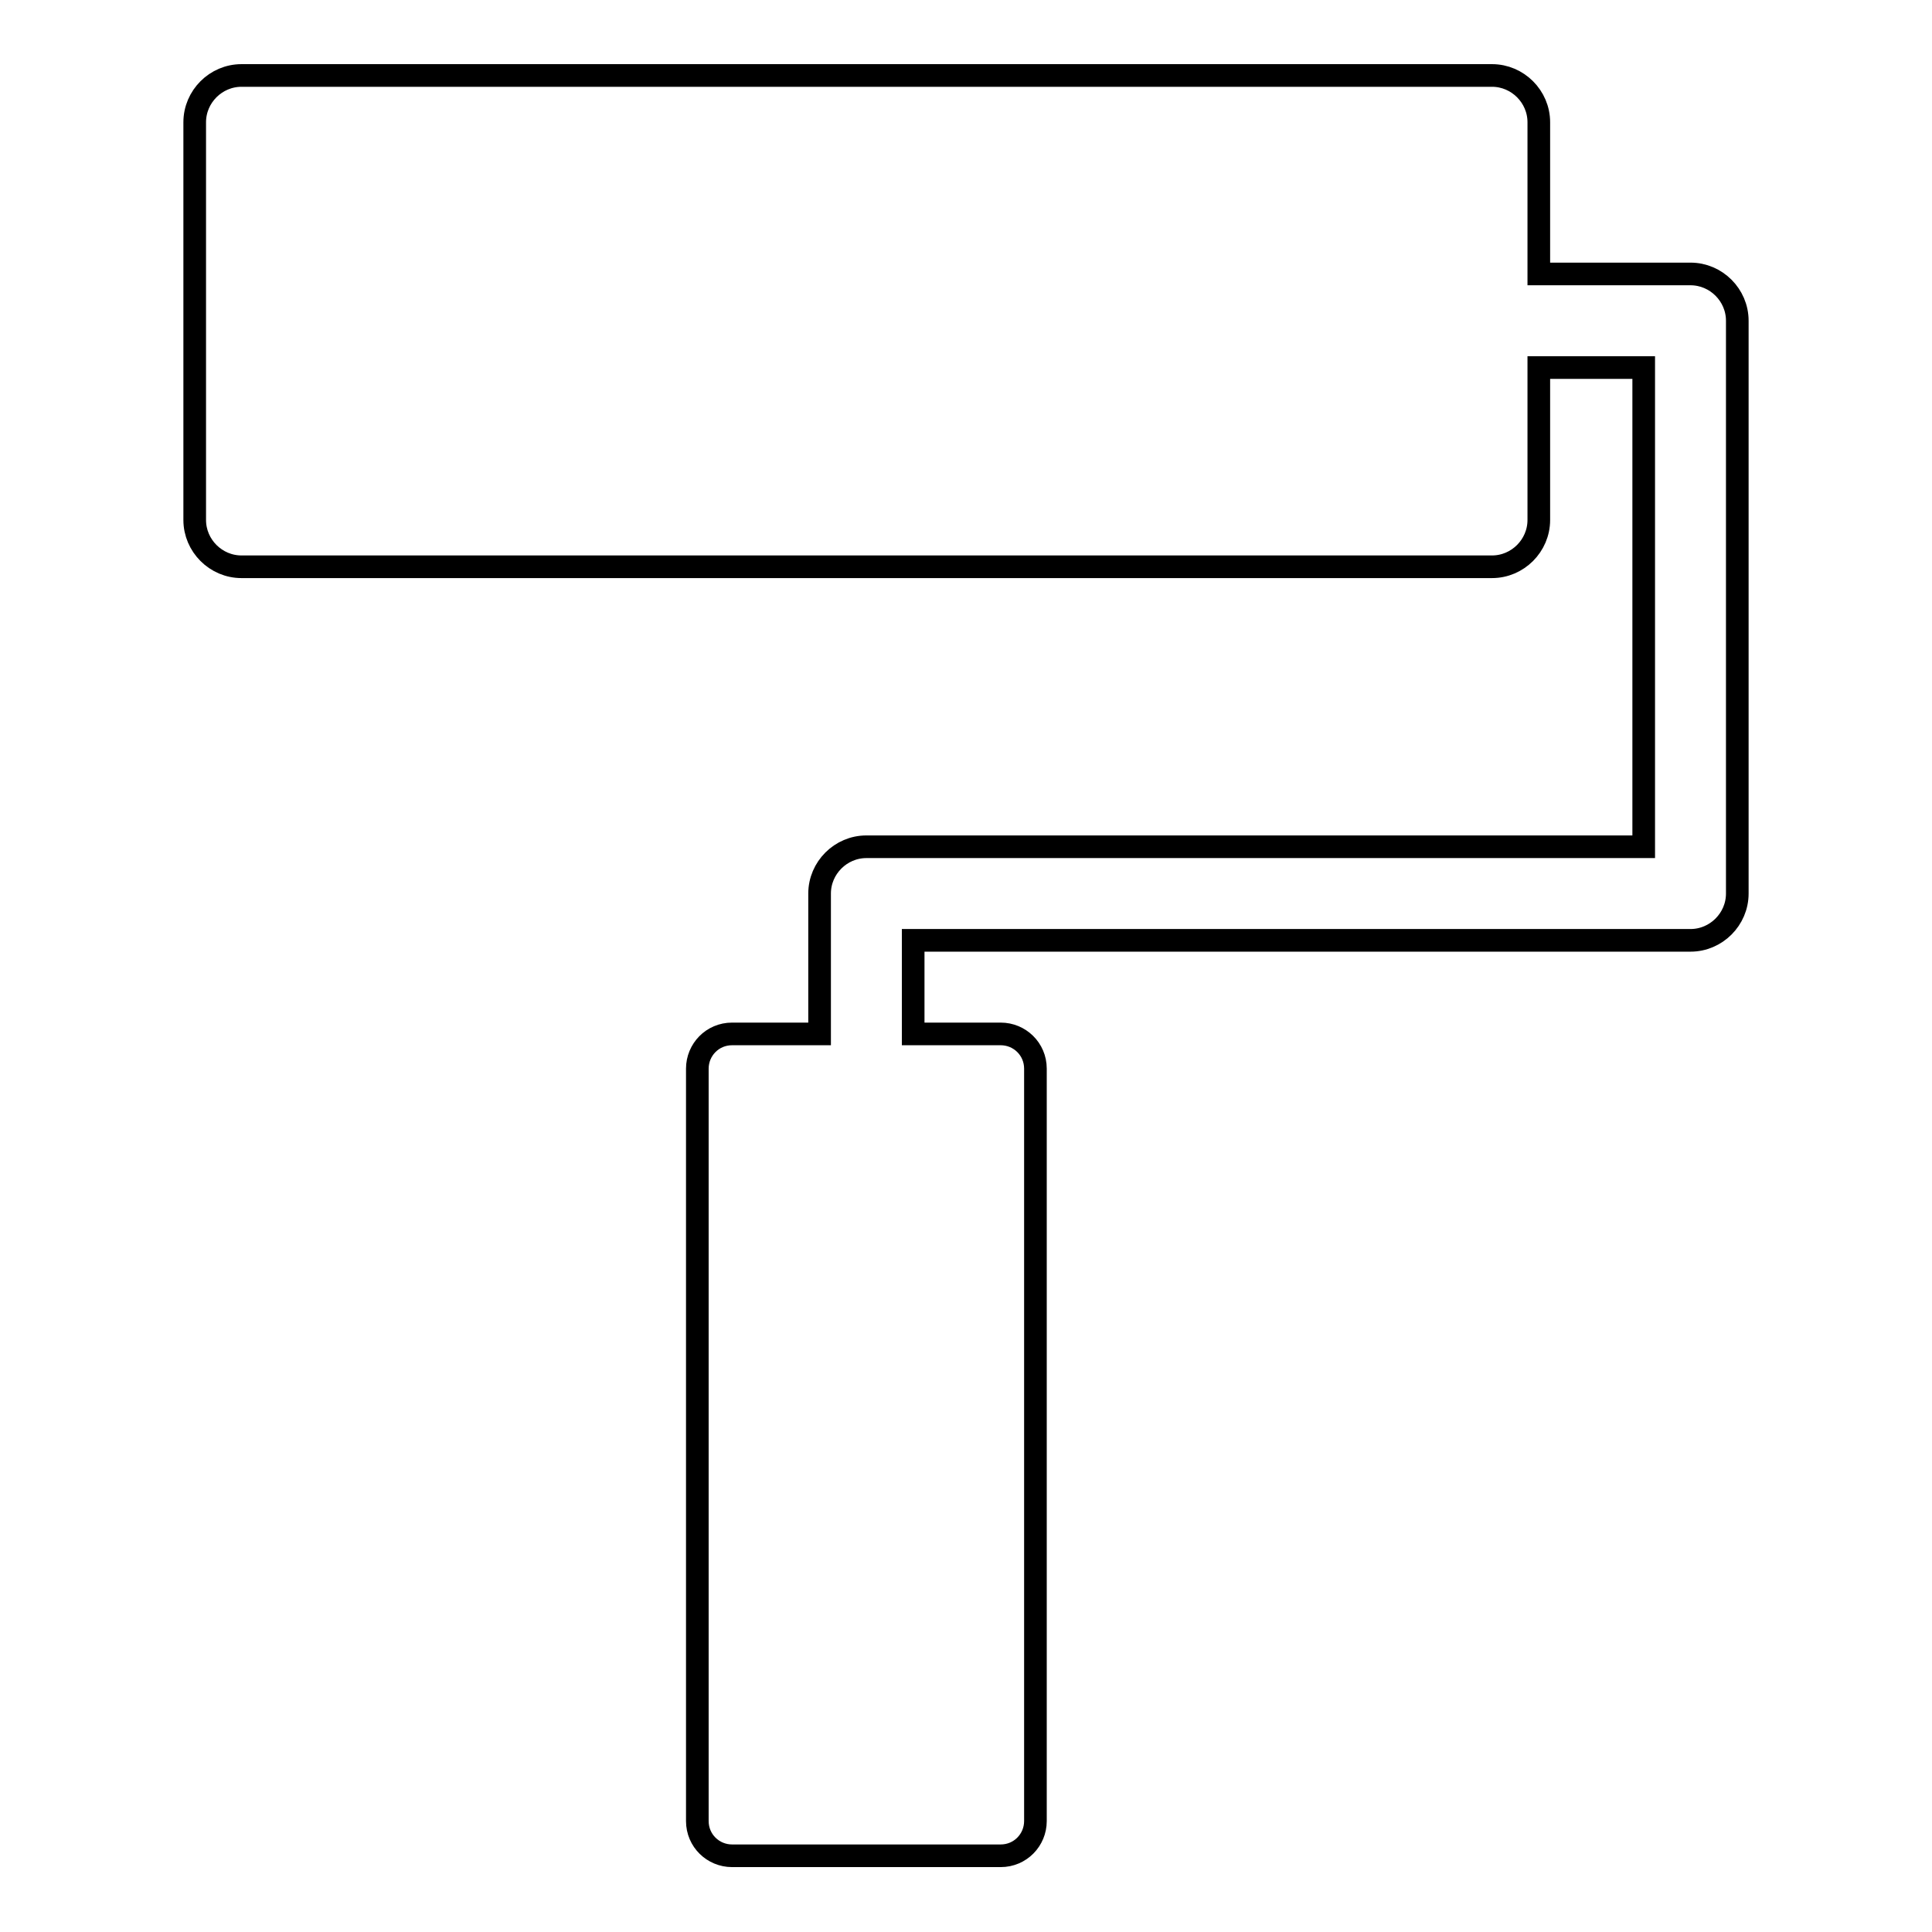 <?xml version="1.0" encoding="utf-8"?>
<!-- Svg Vector Icons : http://www.onlinewebfonts.com/icon -->
<!DOCTYPE svg PUBLIC "-//W3C//DTD SVG 1.1//EN" "http://www.w3.org/Graphics/SVG/1.1/DTD/svg11.dtd">
<svg version="1.1" xmlns="http://www.w3.org/2000/svg" xmlns:xlink="http://www.w3.org/1999/xlink" x="0px" y="0px" viewBox="0 0 256 256" enable-background="new 0 0 256 256" xml:space="preserve">
<g><g><g><path stroke-width="3" fill-opacity="0" stroke="#000000"  d="M224,36.3h-20.1V16.2c0-3.4-2.8-6.2-6.2-6.2H32c-3.4,0-6.2,2.8-6.2,6.2v52.7c0,3.4,2.8,6.2,6.2,6.2h165.7c3.4,0,6.2-2.8,6.2-6.2V48.7h13.9v63.5h-103c-3.4,0-6.2,2.8-6.2,6.2V137H97c-2.6,0-4.6,2.1-4.6,4.6v99.7c0,2.6,2.1,4.6,4.6,4.6h35.6c2.6,0,4.6-2.1,4.6-4.6v-99.7c0-2.6-2.1-4.6-4.6-4.6H121v-12.4h103c3.4,0,6.2-2.8,6.2-6.2V42.5C230.2,39.1,227.4,36.3,224,36.3z"/></g><g></g><g></g><g></g><g></g><g></g><g></g><g></g><g></g><g></g><g></g><g></g><g></g><g></g><g></g><g></g></g></g>
</svg>